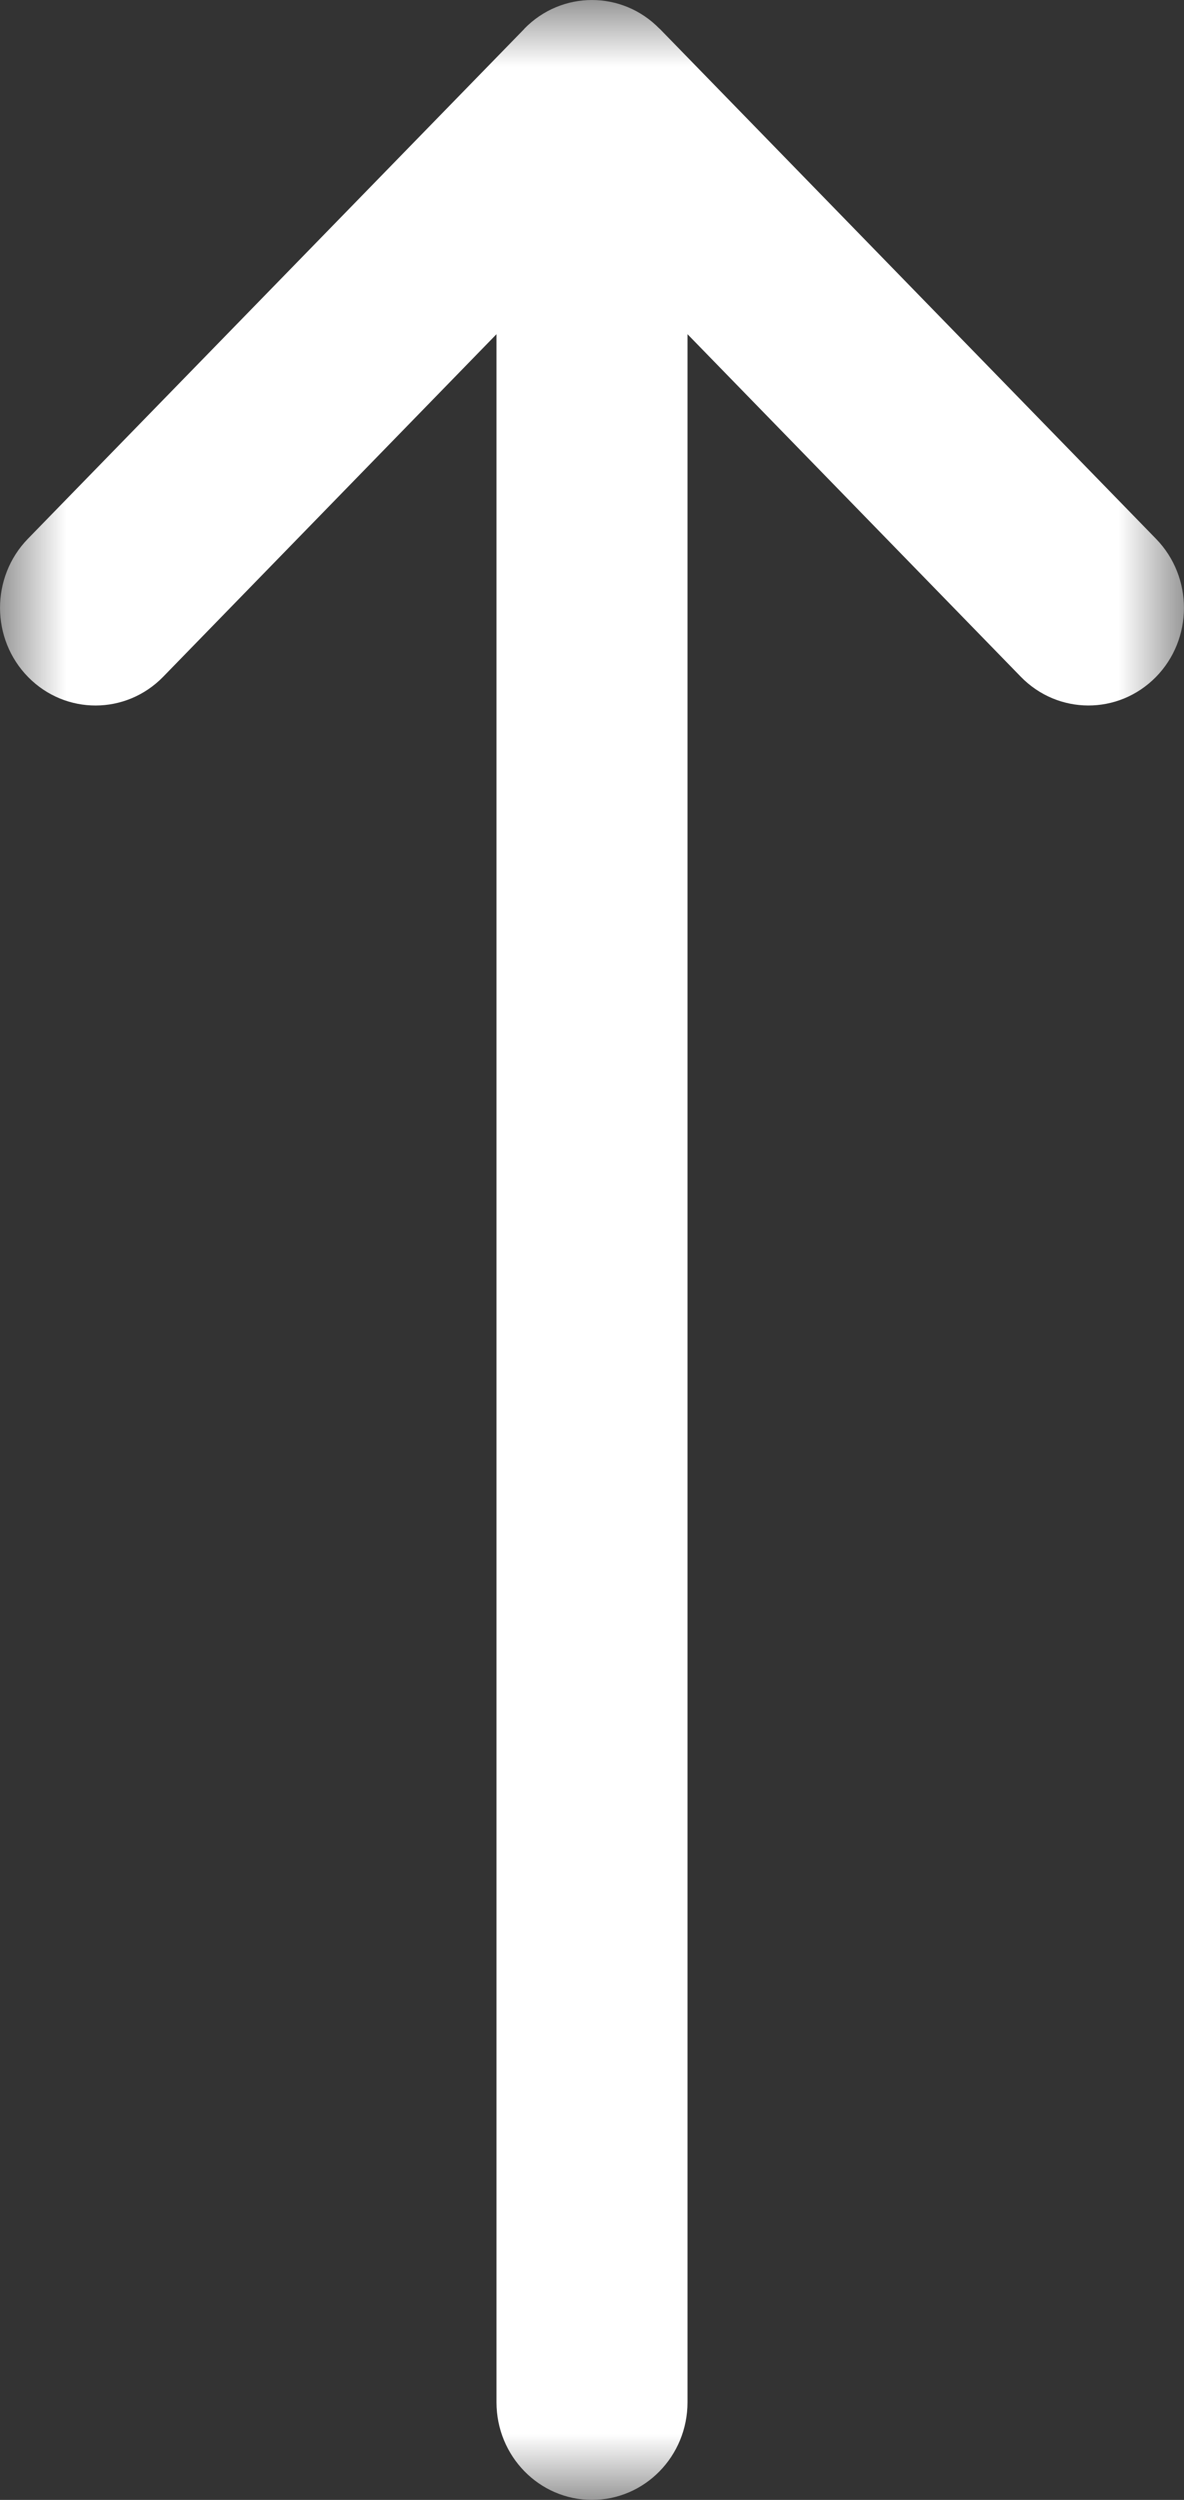 <svg width="9" height="19" viewBox="0 0 9 19" fill="none" xmlns="http://www.w3.org/2000/svg">
<rect x="0" y="0" width="9" height="19" fill="#333333" stroke="none"/>
<g clip-path="url(#clip0_3329_107)">
<mask id="mask0_3329_107" style="mask-type:luminance" maskUnits="userSpaceOnUse" x="0" y="0" width="9" height="19">
<path d="M2.26573e-07 0L0 19L9 19L9 1.07324e-07L2.26573e-07 0Z" fill="white"/>
</mask>
<g mask="url(#mask0_3329_107)">
<path d="M3.986 0.218C3.986 0.218 3.986 0.218 3.986 0.219L0.211 4.096C-0.071 4.387 -0.07 4.857 0.214 5.146C0.498 5.435 0.957 5.434 1.24 5.144L3.774 2.54L3.774 18.258C3.774 18.668 4.099 19 4.5 19C4.901 19 5.226 18.668 5.226 18.258L5.226 2.54L7.759 5.143C8.042 5.434 8.501 5.435 8.786 5.146C9.07 4.857 9.071 4.387 8.788 4.096L5.014 0.218C5.014 0.218 5.014 0.218 5.013 0.218C4.729 -0.073 4.269 -0.072 3.986 0.218Z" fill="white"/>
</g>
</g>
<defs>
<clipPath id="clip0_3329_107">
<rect width="19" height="9" fill="white" transform="translate(0 19) rotate(-90)"/>
</clipPath>
</defs>
</svg>
